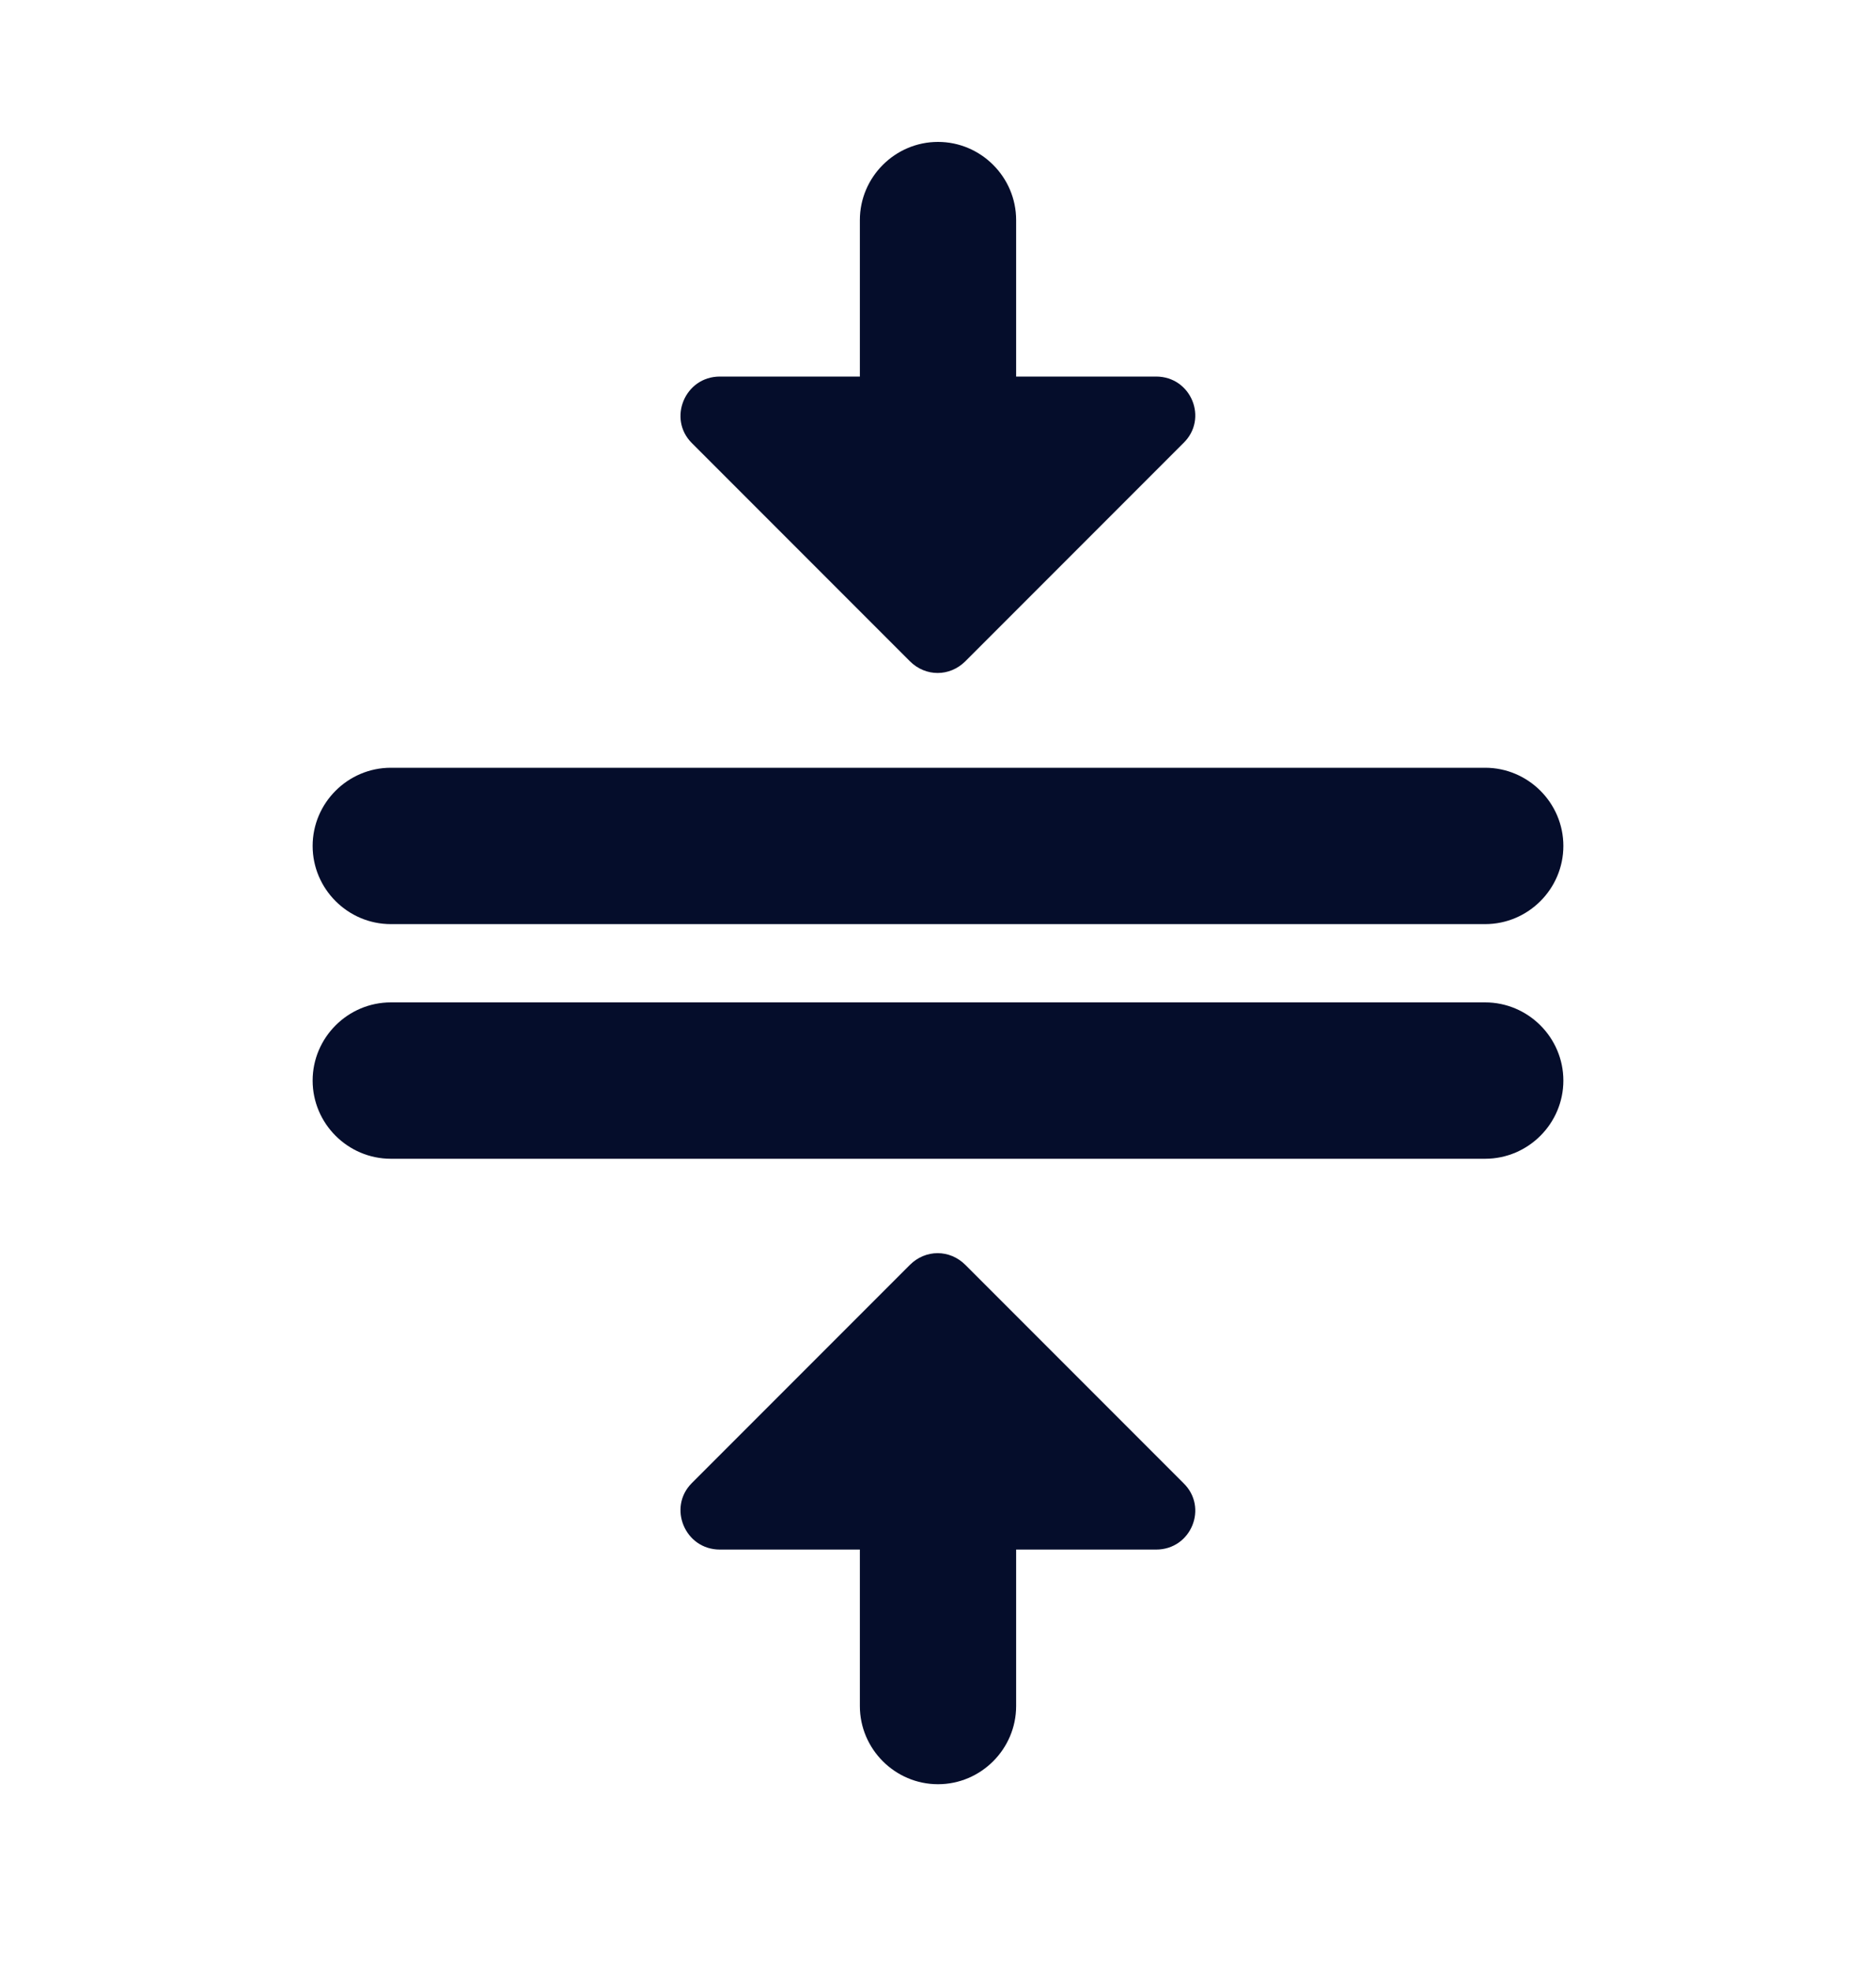 <?xml version="1.0" encoding="UTF-8"?> <svg xmlns="http://www.w3.org/2000/svg" width="20" height="21" viewBox="0 0 20 21" fill="none"> <path d="M3.333 9.013C3.333 9.471 3.708 9.846 4.167 9.846H15.833C16.292 9.846 16.667 9.471 16.667 9.013C16.667 8.555 16.292 8.18 15.833 8.18H4.167C3.708 8.18 3.333 8.555 3.333 9.013Z" fill="#050D2B"></path> <path d="M12.325 4.012H10.833V2.345C10.833 1.887 10.458 1.512 10 1.512C9.542 1.512 9.167 1.887 9.167 2.345V4.012H7.675C7.3 4.012 7.117 4.462 7.375 4.72L9.7 7.045C9.867 7.212 10.125 7.212 10.292 7.045L12.617 4.72C12.883 4.462 12.7 4.012 12.325 4.012Z" fill="#050D2B"></path> <path d="M7.675 16.51H9.167V18.177C9.167 18.635 9.542 19.01 10 19.01C10.458 19.01 10.833 18.635 10.833 18.177V16.51H12.325C12.7 16.51 12.883 16.06 12.617 15.802L10.292 13.477C10.125 13.31 9.867 13.31 9.7 13.477L7.375 15.802C7.117 16.06 7.3 16.51 7.675 16.51Z" fill="#050D2B"></path> <path d="M4.167 12.346H15.833C16.292 12.346 16.667 11.971 16.667 11.513C16.667 11.055 16.292 10.68 15.833 10.68H4.167C3.708 10.68 3.333 11.055 3.333 11.513C3.333 11.971 3.708 12.346 4.167 12.346Z" fill="#050D2B"></path> </svg> 